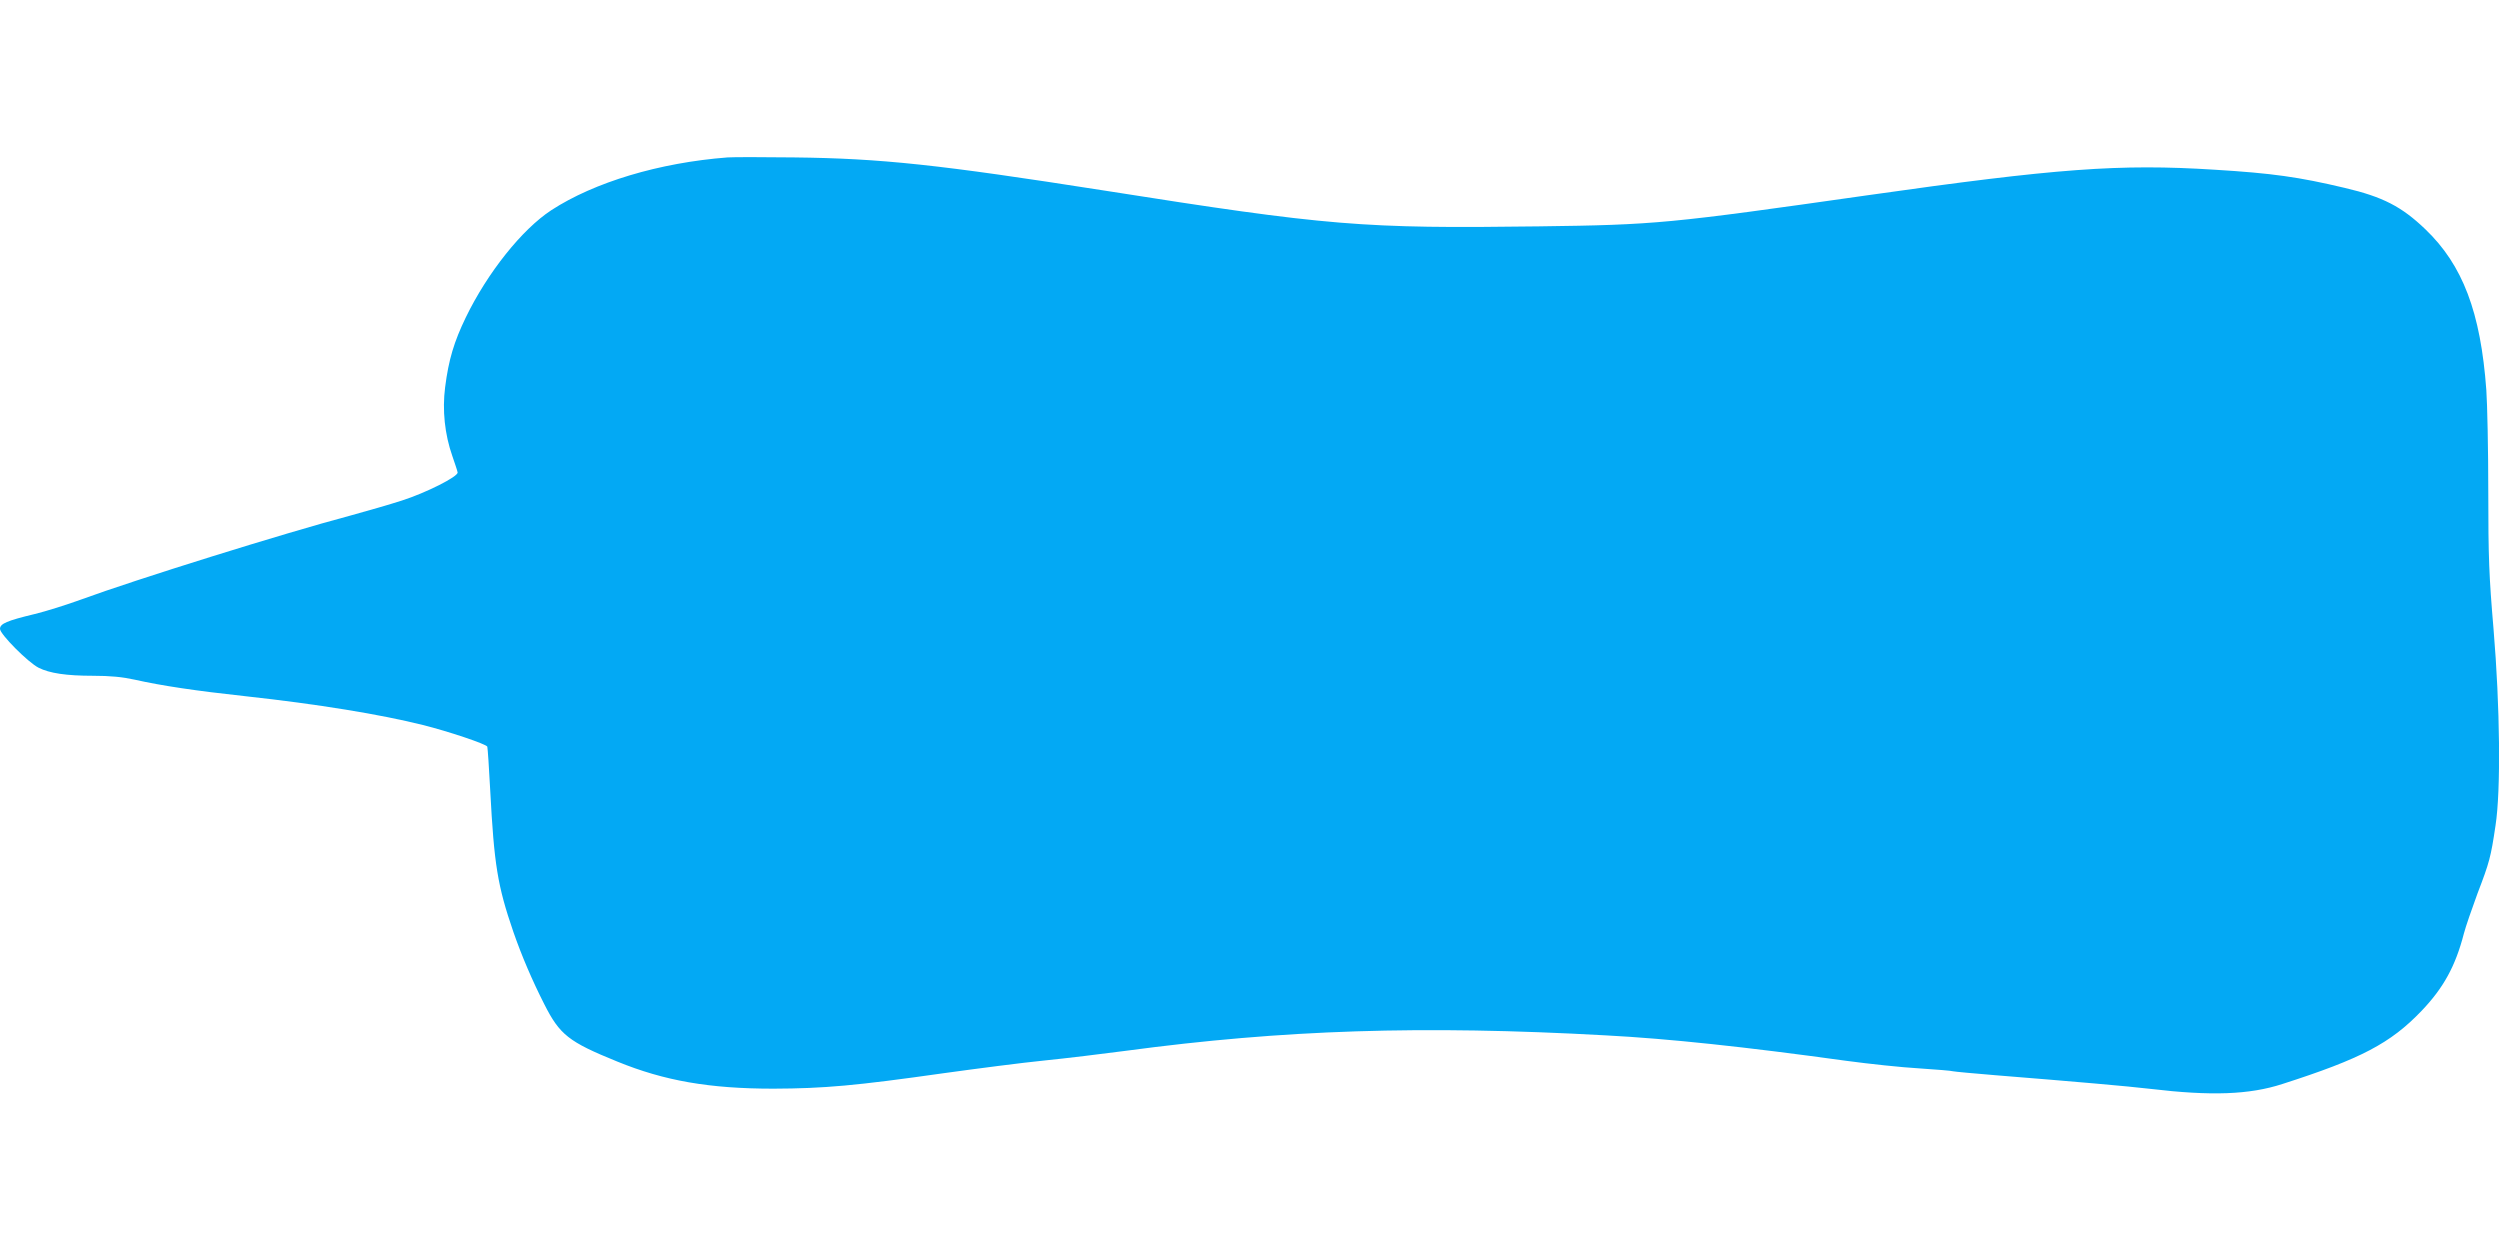 <?xml version="1.0" standalone="no"?>
<!DOCTYPE svg PUBLIC "-//W3C//DTD SVG 20010904//EN"
 "http://www.w3.org/TR/2001/REC-SVG-20010904/DTD/svg10.dtd">
<svg version="1.0" xmlns="http://www.w3.org/2000/svg"
 width="1280pt" height="640pt" viewBox="0 0 1280 640"
 preserveAspectRatio="xMidYMid meet">
<g transform="translate(0,640) scale(0.1,-0.1)"
fill="#03a9f4" stroke="none">
<path d="M3725 5594 c-350 -27 -682 -127 -902 -270 -150 -98 -327 -320 -438
-549 -60 -124 -88 -216 -106 -358 -15 -117 -2 -241 37 -352 13 -38 26 -76 27
-84 3 -21 -161 -104 -286 -144 -62 -20 -180 -54 -264 -77 -339 -90 -1104 -329
-1376 -429 -74 -27 -182 -61 -240 -75 -141 -34 -177 -49 -177 -76 0 -27 144
-172 198 -199 56 -28 141 -41 279 -41 87 0 150 -6 213 -20 138 -31 312 -57
570 -85 366 -40 690 -93 905 -147 129 -32 326 -98 330 -111 2 -7 9 -108 15
-225 20 -378 37 -486 118 -722 43 -124 97 -250 159 -372 79 -156 124 -192 373
-293 242 -99 473 -139 800 -139 260 1 419 15 870 79 173 24 405 54 515 65 110
11 299 34 420 50 806 108 1518 131 2455 79 325 -17 716 -59 1230 -130 118 -16
287 -34 375 -39 88 -6 167 -12 175 -15 8 -2 105 -11 215 -20 423 -34 675 -56
795 -70 311 -37 507 -30 676 25 402 129 553 208 712 374 112 117 174 229 217
396 9 35 41 127 70 206 61 159 68 185 92 347 28 180 23 611 -10 1005 -23 270
-27 367 -27 705 0 216 -5 450 -10 520 -29 399 -121 640 -312 823 -121 116
-217 166 -413 212 -236 56 -371 75 -665 93 -489 31 -809 7 -1780 -131 -1019
-145 -1080 -151 -1680 -159 -905 -12 -1076 2 -2230 184 -842 132 -1138 164
-1585 169 -159 2 -312 2 -340 0z"/>
</g>
</svg>
